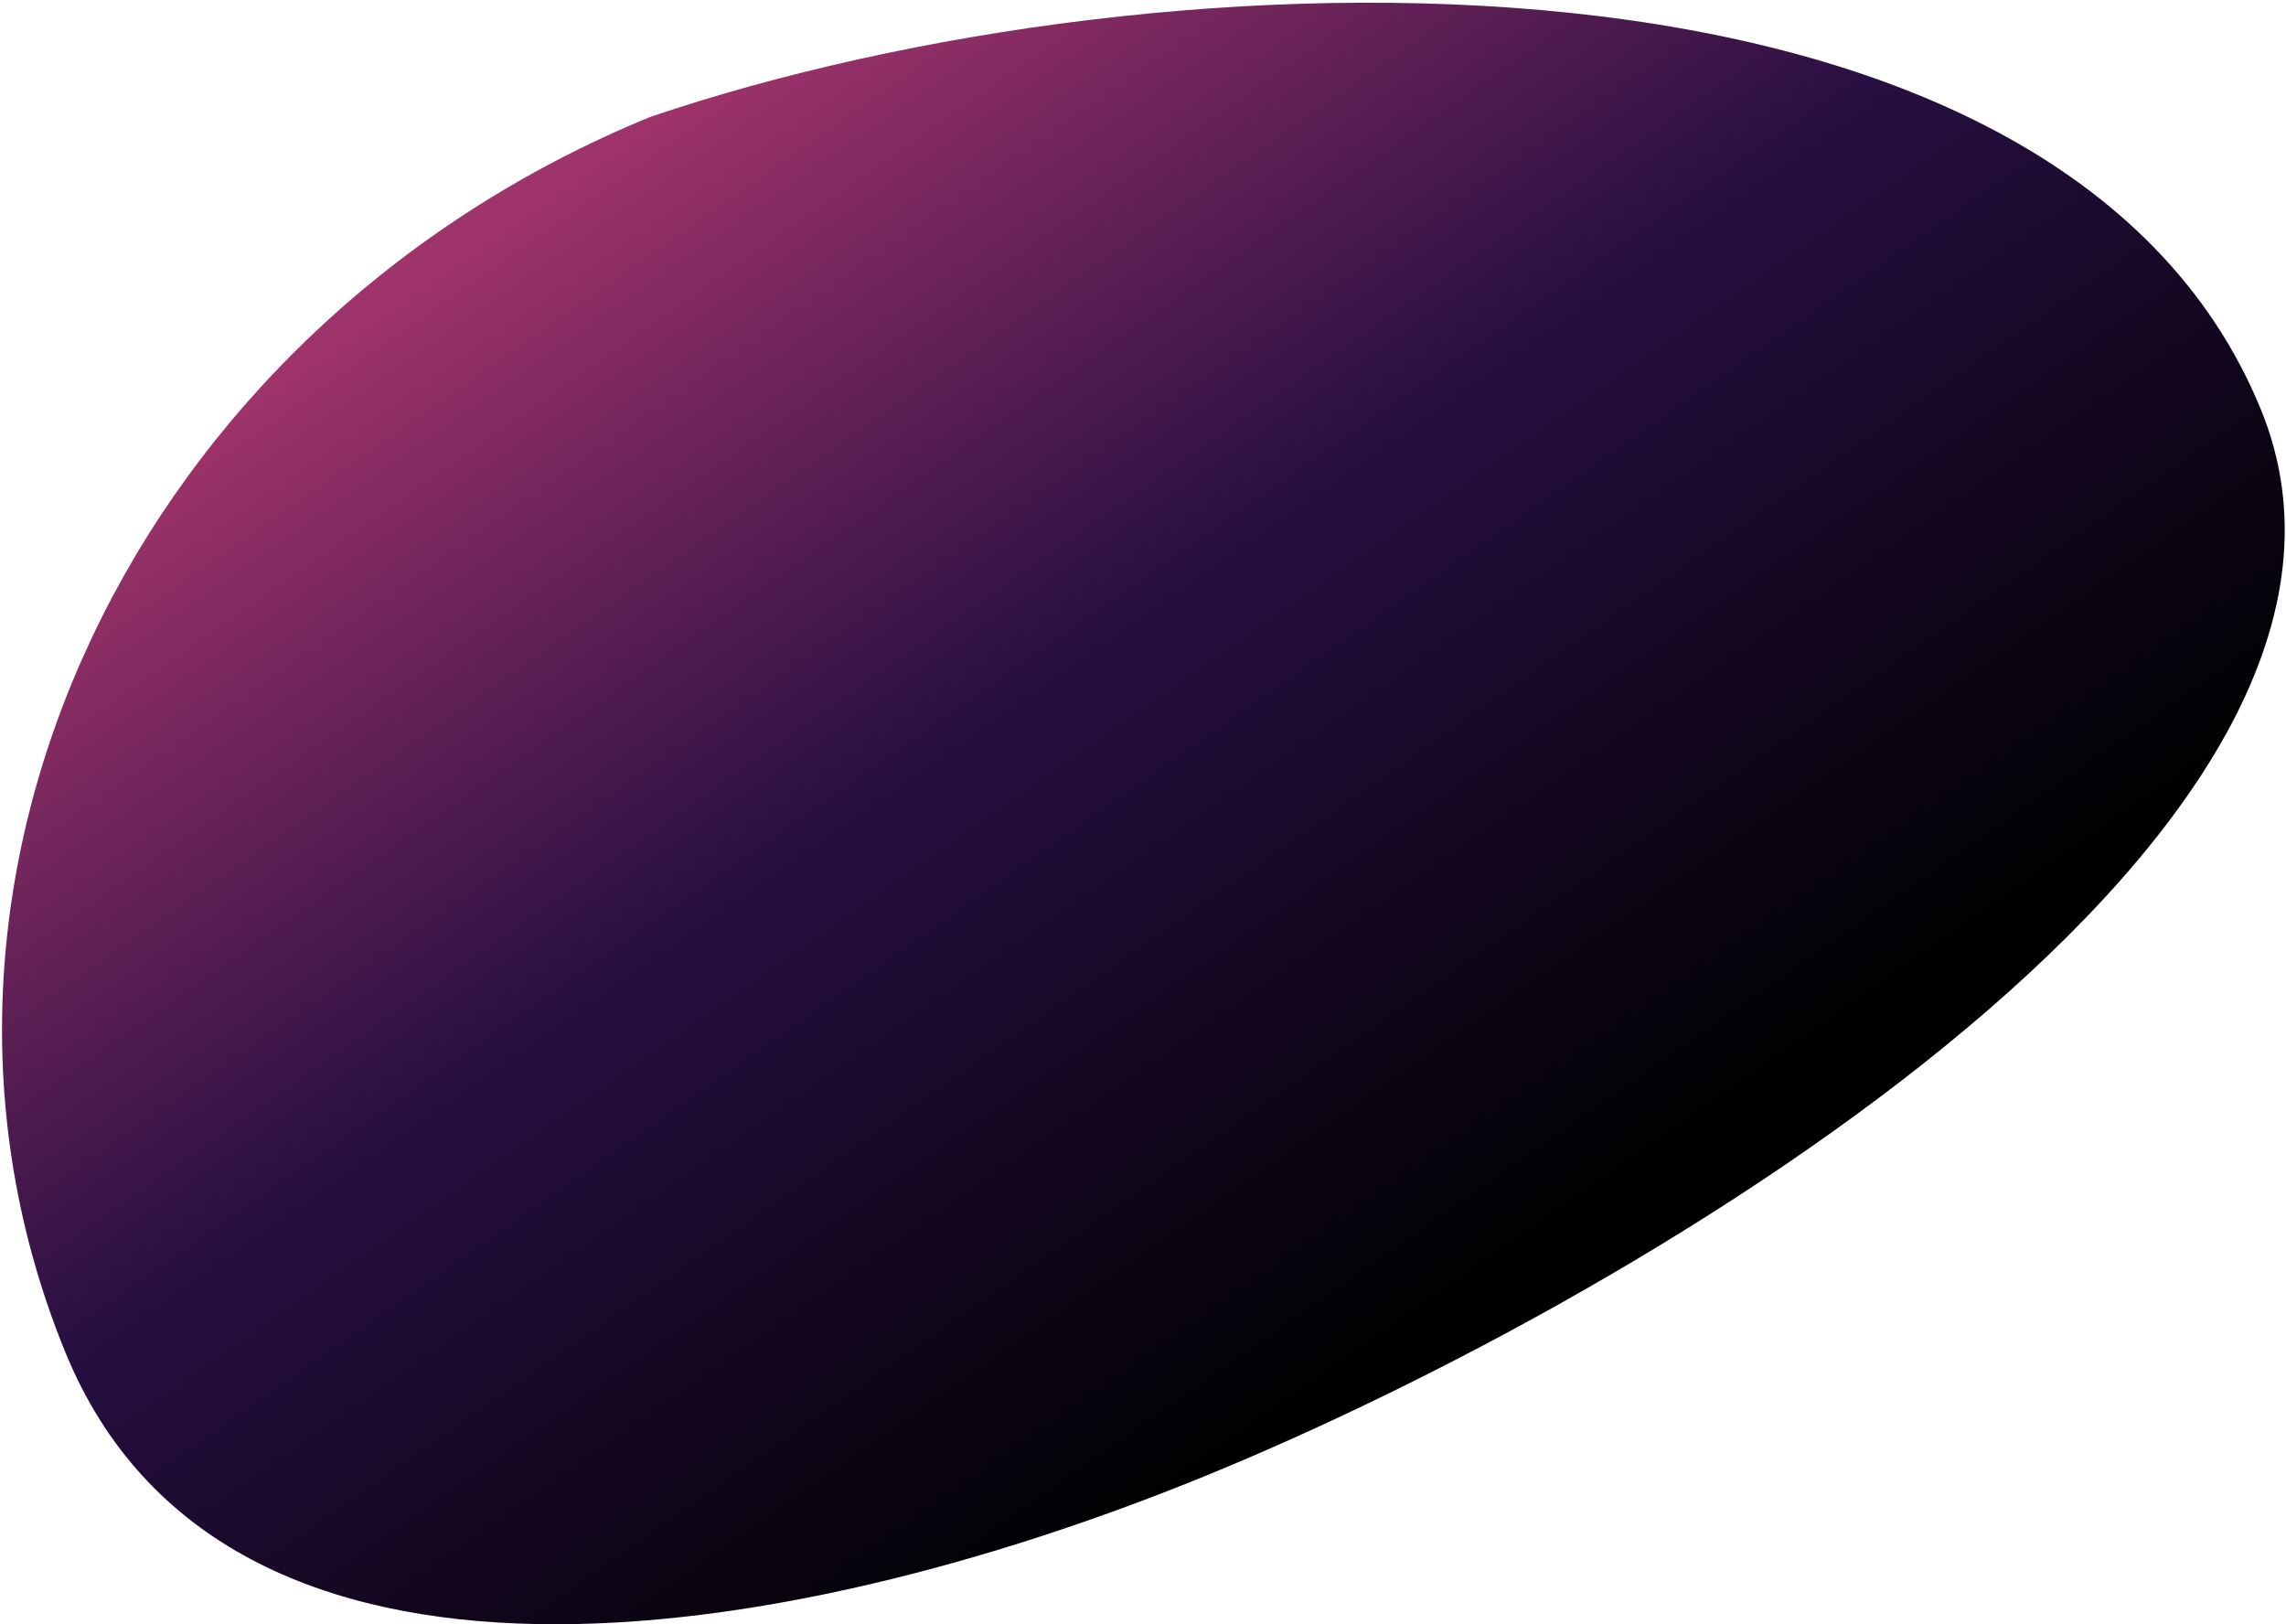 <?xml version="1.0" encoding="UTF-8"?> <svg xmlns="http://www.w3.org/2000/svg" width="805" height="572" viewBox="0 0 805 572" fill="none"><path fill-rule="evenodd" clip-rule="evenodd" d="M23.058 476.298C-44.816 310.639 47.071 115.702 229.013 41.157C409.532 -20.102 725.035 -29.39 796.126 144.124C855.757 289.666 584.85 454.016 425.002 519.508C275.543 580.745 78.814 612.383 23.058 476.298Z" fill="url(#paint0_linear_4674_8958)"></path><defs><linearGradient id="paint0_linear_4674_8958" x1="440.299" y1="513.241" x2="149.4" y2="97.847" gradientUnits="userSpaceOnUse"><stop></stop><stop offset="0.529" stop-color="#270F41"></stop><stop offset="1" stop-color="#9F336B"></stop></linearGradient></defs></svg> 